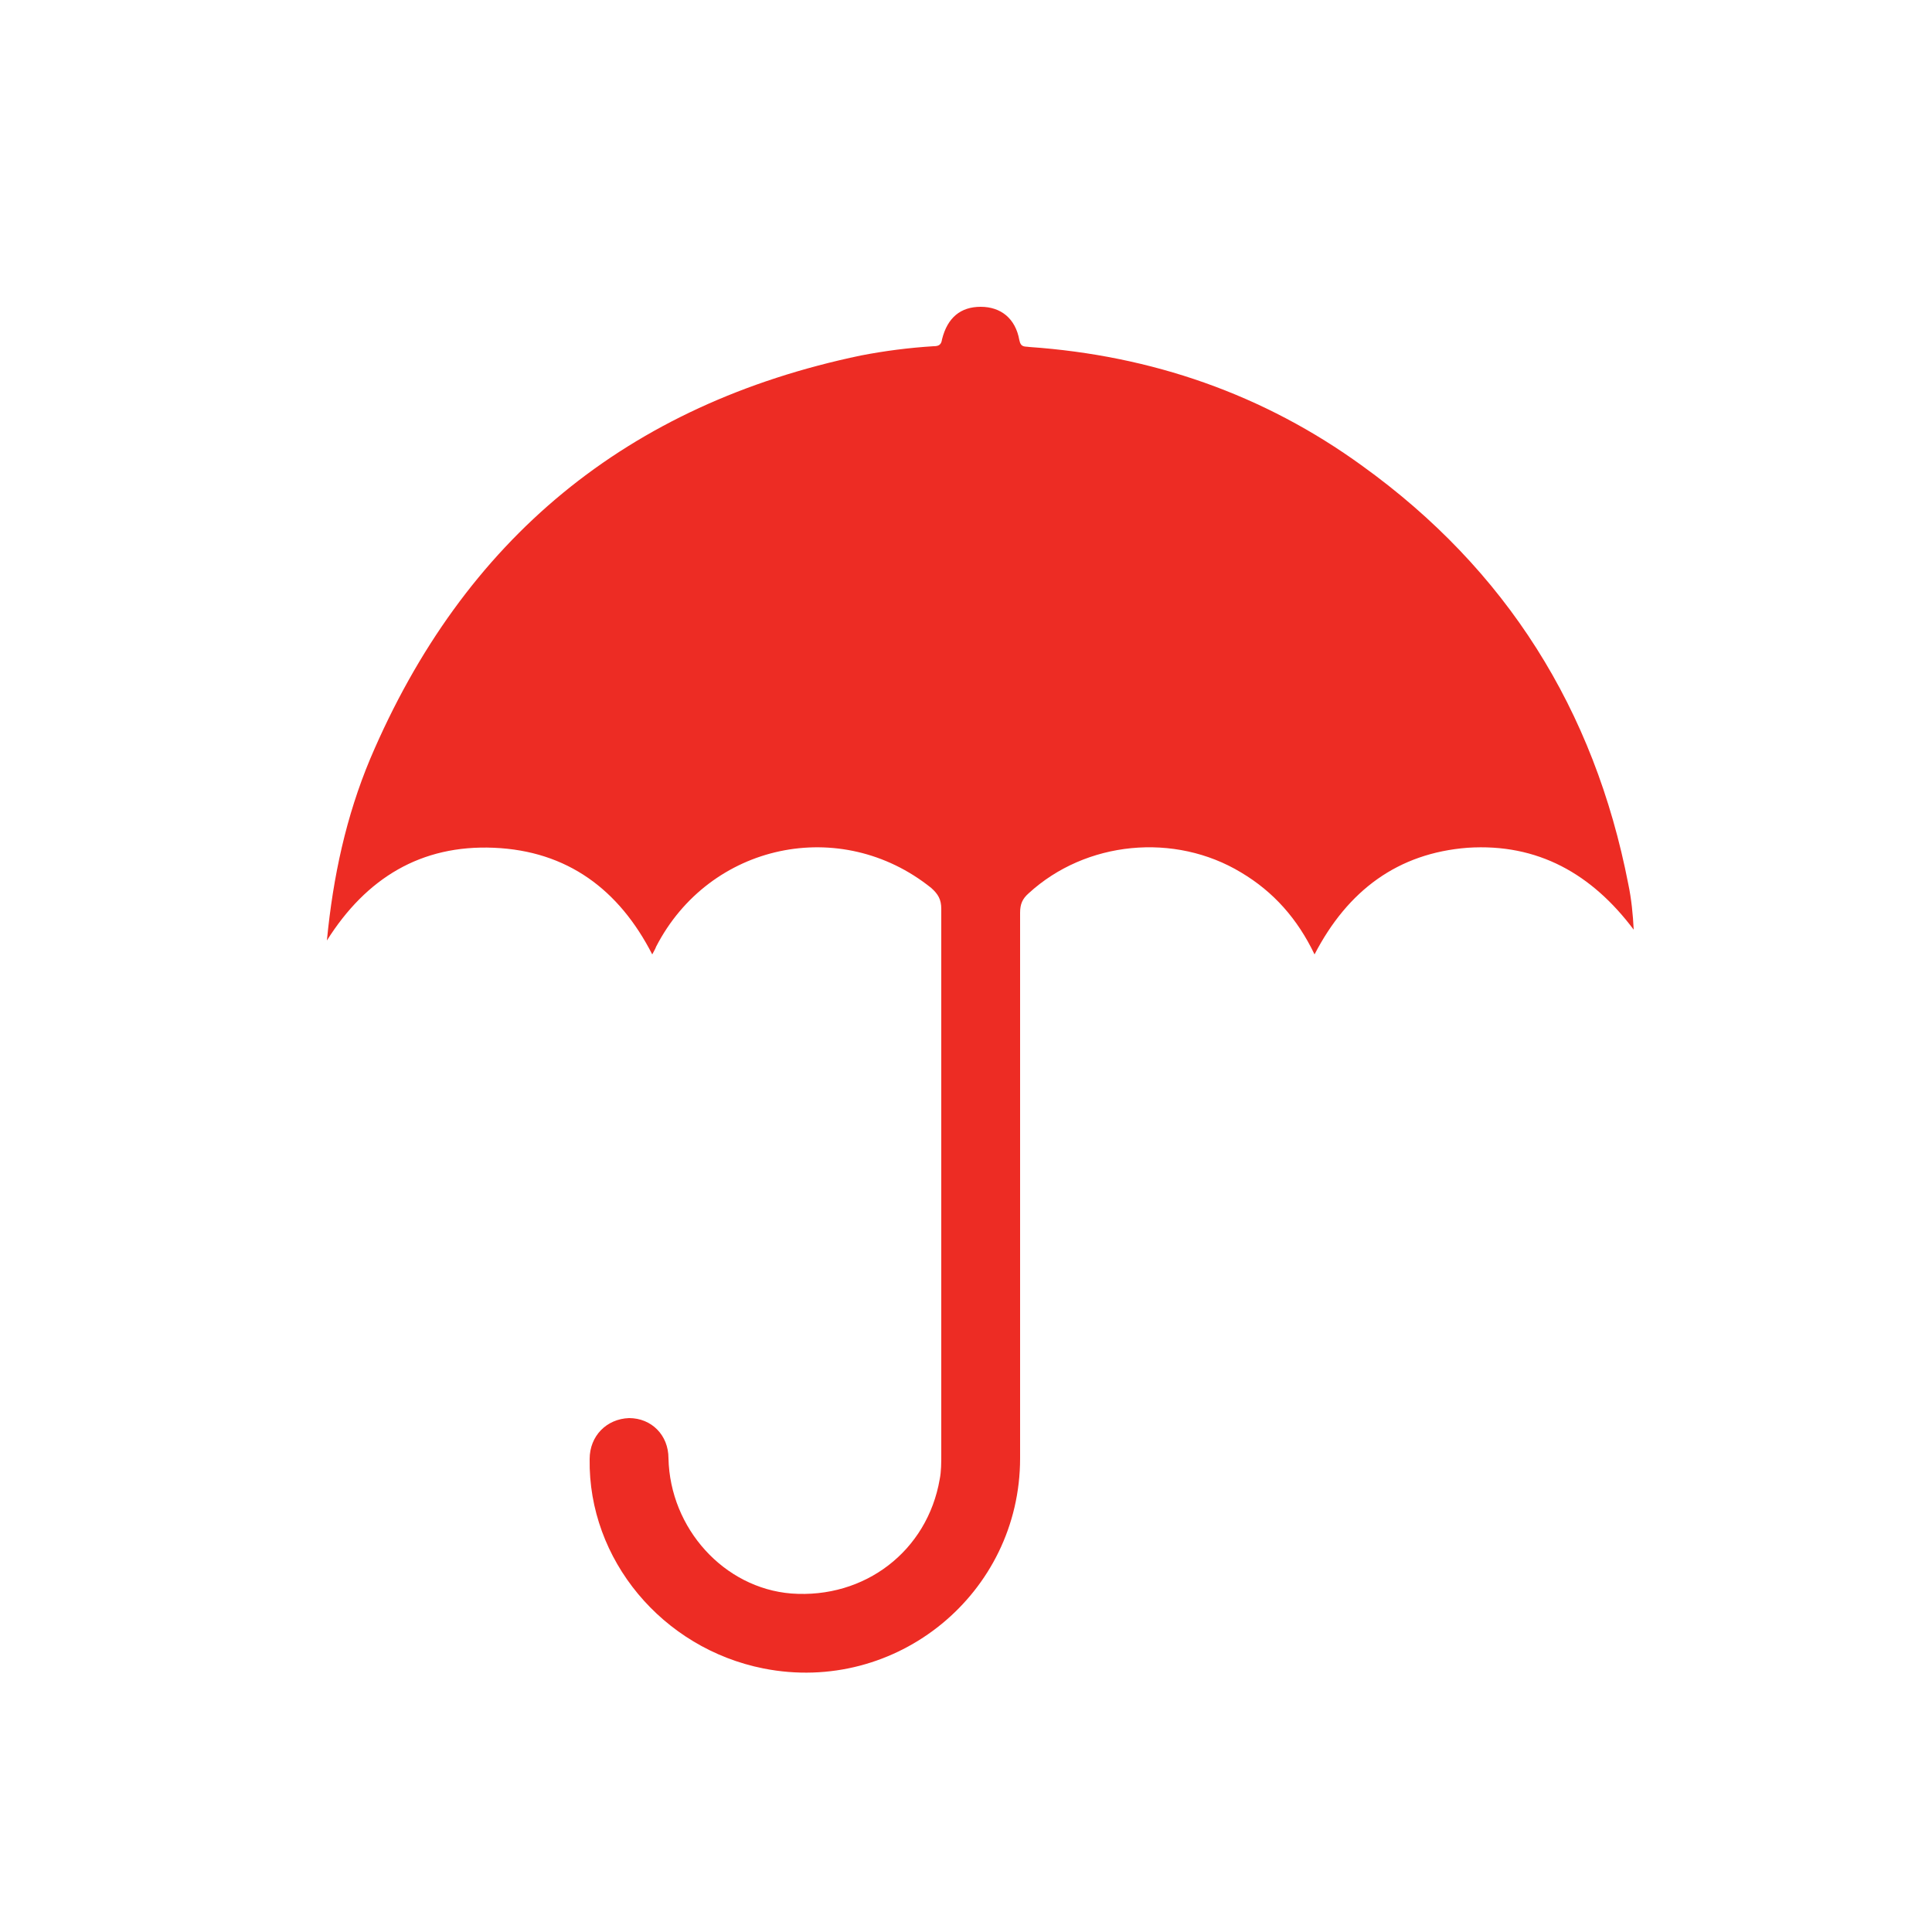 <?xml version="1.0" encoding="utf-8"?>
<!-- Generator: Adobe Illustrator 21.1.0, SVG Export Plug-In . SVG Version: 6.00 Build 0)  -->
<svg version="1.1" xmlns="http://www.w3.org/2000/svg" xmlns:xlink="http://www.w3.org/1999/xlink" x="0px" y="0px"
	 viewBox="0 0 250 250" style="enable-background:new 0 0 250 250;" xml:space="preserve">
<style type="text/css">
	.st0{display:none;}
	.st1{display:inline;}
	.st2{fill:#ED2C24;}
	.st3{fill:#FFFFFF;}
	.st4{display:inline;fill:#ED2C24;}
	.st5{display:inline;fill:#FFFFFF;}
	.st6{display:inline;fill:none;stroke:#FFFFFF;stroke-width:8;stroke-miterlimit:10;}
	.st7{fill:none;stroke:#FFFFFF;stroke-width:8;stroke-miterlimit:10;}
</style>
<g id="Layer_1">
	<g id="Layer_1_1_" class="st0">
		<g class="st1">
			<path class="st2" d="M107.3,219.2c-37.4-7.8-67-37.4-74.8-74.8h28.4c6.6,22.2,24.2,39.8,46.4,46.4V219.2z"/>
			<path class="st2" d="M59.4,146.4c7,21.7,24.2,38.9,45.9,45.9v24.4c-34.6-8.2-62.1-35.6-70.3-70.3L59.4,146.4 M62.4,142.4H30.1
				c7.3,40.2,39,71.9,79.2,79.2v-32.3C86.6,183.1,68.7,165.2,62.4,142.4L62.4,142.4z"/>
		</g>
		<g class="st1">
			<path class="st2" d="M32.5,104.8c7.8-37.3,37.4-67,74.8-74.8v28.3C85.1,65,67.5,82.6,60.9,104.8H32.5z"/>
			<path class="st2" d="M105.3,32.6V57c-21.7,7-38.9,24.2-45.9,45.9H35C43.2,68.2,70.7,40.7,105.3,32.6 M109.3,27.6
				c-40.2,7.3-71.9,39-79.2,79.2h32.3c6.2-22.7,24.2-40.7,46.9-46.9V27.6L109.3,27.6z"/>
		</g>
		<g class="st1">
			<path class="st3" d="M31.4,140.9c-0.9-5.4-1.4-10.8-1.4-16.3s0.5-10.9,1.4-16.3h29.1c-1.3,5.3-2,10.8-2,16.3s0.7,11,2,16.3H31.4z
				"/>
			<path class="st2" d="M58.6,109.8c-1,4.9-1.6,9.8-1.6,14.8s0.5,9.9,1.6,14.8h-26c-0.8-4.9-1.1-9.8-1.1-14.8s0.4-9.9,1.1-14.8H58.6
				 M62.4,106.8H30.1c-1.1,5.8-1.6,11.7-1.6,17.8s0.6,12,1.6,17.8h32.3c-1.6-5.7-2.4-11.6-2.4-17.8S60.9,112.5,62.4,106.8
				L62.4,106.8z"/>
		</g>
		<g class="st1">
			<path class="st2" d="M146.9,190.8c22.2-6.6,39.8-24.2,46.4-46.4h28.4c-7.8,37.3-37.4,67-74.8,74.8L146.9,190.8L146.9,190.8z"/>
			<path class="st2" d="M219.2,146.4c-8.2,34.6-35.6,62.1-70.3,70.3v-24.4c21.7-7,38.9-24.2,45.9-45.9H219.2 M224.1,142.4h-32.3
				c-6.2,22.7-24.2,40.7-46.9,46.9v32.3C185.1,214.3,216.8,182.6,224.1,142.4L224.1,142.4z"/>
		</g>
		<g class="st1">
			<path class="st2" d="M193.3,104.8c-6.6-22.2-24.2-39.8-46.4-46.4V30.1c37.4,7.8,67,37.4,74.8,74.8L193.3,104.8L193.3,104.8z"/>
			<path class="st2" d="M148.9,32.6c34.6,8.2,62.1,35.6,70.3,70.3h-24.4c-7-21.7-24.2-38.9-45.9-45.9V32.6 M144.9,27.6v32.3
				c22.7,6.2,40.7,24.2,46.9,46.9h32.3C216.8,66.6,185.1,35,144.9,27.6L144.9,27.6z"/>
		</g>
		<g class="st1">
			<path class="st3" d="M193.8,140.9c1.3-5.3,2-10.8,2-16.3s-0.7-11-2-16.3h29.1c0.9,5.4,1.4,10.8,1.4,16.3s-0.5,10.9-1.4,16.3
				H193.8z"/>
			<path class="st2" d="M221.6,109.8c0.8,4.9,1.1,9.8,1.1,14.8s-0.4,9.9-1.1,14.8h-25.9c1-4.9,1.6-9.8,1.6-14.8s-0.5-9.9-1.6-14.8
				H221.6 M224.1,106.8h-32.3c1.6,5.7,2.4,11.6,2.4,17.8c0,6.2-0.8,12.1-2.4,17.8h32.3c1.1-5.8,1.6-11.7,1.6-17.8
				C225.8,118.5,225.2,112.6,224.1,106.8L224.1,106.8z"/>
		</g>
		<g class="st1">
			<path class="st3" d="M127.1,221.8c-5.4,0-10.9-0.5-16.3-1.4v-29.1c5.3,1.3,10.8,2,16.3,2s11-0.7,16.3-2v29.1
				C138,221.3,132.5,221.8,127.1,221.8z"/>
			<path class="st2" d="M141.9,193.2v25.9c-5,0.8-9.9,1.2-14.8,1.2s-9.9-0.4-14.8-1.2v-25.9c4.9,1.1,9.8,1.6,14.8,1.6
				C132.1,194.7,137.1,194.2,141.9,193.2 M144.9,189.3c-5.7,1.6-11.6,2.4-17.8,2.4s-12.1-0.8-17.8-2.4v32.3
				c5.8,1.1,11.7,1.6,17.8,1.6s12-0.6,17.8-1.6V189.3L144.9,189.3z"/>
		</g>
		<g class="st1">
			<path class="st3" d="M143.4,58c-5.3-1.3-10.8-2-16.3-2s-11,0.7-16.3,2V28.9c5.4-0.9,10.9-1.4,16.3-1.4c5.4,0,10.9,0.5,16.3,1.4
				V58z"/>
			<path class="st2" d="M127.1,29c4.9,0,9.9,0.4,14.8,1.2v25.9c-4.9-1.1-9.8-1.6-14.8-1.6s-9.9,0.5-14.8,1.6V30.2
				C117.3,29.4,122.2,29,127.1,29 M127.1,26c-6.1,0-12,0.6-17.8,1.6v32.3c5.7-1.6,11.6-2.4,17.8-2.4c6.2,0,12.1,0.8,17.8,2.4V27.6
				C139.2,26.6,133.2,26,127.1,26L127.1,26z"/>
		</g>
	</g>
	<g id="Layer_2" class="st0">
		<path class="st4" d="M73,87.5c0-19.8,5.8-38.2,15.9-53.6C53.7,48.9,29,83.8,29,124.5c0,54.4,44.1,98.5,98.5,98.5
			c34.6,0,65.1-17.9,82.6-44.9c-11.9,5.1-24.9,7.9-38.6,7.9C117.1,186,73,141.9,73,87.5z"/>
	</g>
	<g id="Layer_3" class="st0">
		<g class="st1">
			<path class="st2" d="M46,36v189h157V36H46z M82,164H65v-17h17V164z M82,124H65v-17h17V124z M82,84H65V67h17V84z M183,164H95v-17
				h88V164z M183,124H95v-17h88V124z M183,84H95V67h88V84z"/>
		</g>
	</g>
	<g id="Layer_4" class="st0">
		<polygon class="st4" points="192,105 204.3,87.3 185.6,76.8 189,55.5 167.5,54.2 161.4,33.5 141.5,41.6 127,25.7 112.5,41.6 
			92.6,33.5 86.5,54.2 65,55.5 68.4,76.8 49.7,87.3 62,105 49.7,122.7 68.4,133.2 65,154.5 86.5,155.8 92.6,176.5 112.5,168.4 
			127,184.3 141.5,168.4 161.4,176.5 167.5,155.8 189,154.5 185.6,133.2 204.3,122.7 		"/>
		<path class="st5" d="M125.5,130.2L125.5,130.2c2.2-2.5,2-6.4-0.5-8.6l-15.7-14c-2.5-2.2-6.4-2-8.6,0.5l0,0c-2.2,2.5-2,6.4,0.5,8.6
			l15.7,14C119.4,132.9,123.3,132.7,125.5,130.2z"/>
		<path class="st5" d="M118.1,131L118.1,131c-2.6-2.1-3.1-5.9-1-8.6L150,80.6c2.1-2.6,5.9-3.1,8.6-1l0,0c2.6,2.1,3.1,5.9,1,8.6
			L126.7,130C124.6,132.6,120.8,133.1,118.1,131z"/>
		
			<rect x="144" y="152.2" transform="matrix(0.947 -0.321 0.321 0.947 -52.127 57.695)" class="st4" width="10.4" height="70"/>
		
			<rect x="168.9" y="143.8" transform="matrix(0.947 -0.321 0.321 0.947 -48.132 65.183)" class="st4" width="10.1" height="70"/>
		
			<rect x="69.3" y="181.8" transform="matrix(0.365 -0.931 0.931 0.365 -108.451 216.341)" class="st4" width="70" height="11.6"/>
		
			<rect x="45.6" y="172.6" transform="matrix(0.365 -0.931 0.931 0.365 -114.823 188.298)" class="st4" width="70" height="11.4"/>
	</g>
	<g id="Layer_8">
		<path class="st2" d="M170.1,123.5c-2.2-4.6-5.3-8.1-9.5-10.6c-8.6-5.2-20.1-4.1-27.5,2.7c-0.8,0.7-1.1,1.4-1.1,2.5
			c0,23.5,0,47.1,0,70.6c0,17.5-16,30.6-33.2,27.2c-13.1-2.6-22.7-14.1-22.5-27.1c0-3,2.2-5.2,5.1-5.3c2.9,0,5.1,2.2,5.1,5.2
			c0.2,9.1,7.2,16.8,15.9,17.5c9.5,0.7,17.6-5.5,19.2-14.8c0.2-1,0.2-2.1,0.2-3.2c0-23.5,0-47.1,0-70.6c0-1.2-0.4-1.9-1.3-2.7
			c-11.7-9.4-28.7-5.8-35.6,7.6c-0.1,0.3-0.3,0.6-0.5,1c-4.3-8.4-11-13.4-20.5-13.8c-9.4-0.4-16.5,3.9-21.6,12
			c0.8-8.3,2.5-16.1,5.6-23.5C60,69.7,81.2,52.3,111.4,46c3.1-0.6,6.2-1,9.4-1.2c0.7,0,1-0.2,1.1-0.9c0.7-2.8,2.4-4.2,5-4.2
			c2.6,0,4.5,1.5,5,4.3c0.2,1,0.7,0.8,1.3,0.9C149,46,163.5,51,176.3,60.3c18.6,13.4,30,31.5,34.4,54.1c0.4,1.9,0.6,3.9,0.7,5.9
			c-5.4-7.2-12.4-11.2-21.5-10.6C180.9,110.4,174.4,115.2,170.1,123.5z"/>
	</g>
</g>
<g id="Layer_2_1_" class="st0">
	<rect y="0" class="st2" width="250" height="250"/>
	<g id="Survey">
		<g class="st1">
			<g>
				<path class="st2" d="M110.8,62.1L71.5,94h5.8v44.2h24.5v-26.3h11c-1.2-2.1-1.9-4.5-1.9-7.1c0-2.1,0.5-4.2,1.3-6
					c1.4-6.5,7.1-11.4,14.1-11.4c7.9,0,14.4,6.4,14.4,14.4c0,2.1-0.5,4.2-1.3,6c-1.4,6.5-7.1,11.4-14.1,11.4c-2.3,0-4.5-0.6-6.4-1.5
					v20.5h25.8V94h5.3L110.8,62.1z"/>
				<path class="st2" d="M112,101.7c0-1,0.1-2,0.3-3c-0.8,1.8-1.3,3.8-1.3,6c0,2.6,0.7,5,1.9,7.1h3.3
					C113.6,109.2,112,105.7,112,101.7z"/>
				<path class="st2" d="M139.4,107.7c-2.3,5-7.3,8.4-13.1,8.4c-2.7,0-5.2-0.8-7.4-2.1v3.6c1.9,1,4.1,1.5,6.4,1.5
					C132.3,119.1,138.1,114.2,139.4,107.7z"/>
			</g>
			<path class="st3" d="M110.8,62.1L71.5,94h5.8v44.2h24.5v-26.3h14.3c-2.6-2.6-4.1-6.1-4.1-10.1c0-7.9,6.4-14.4,14.4-14.4
				s14.4,6.4,14.4,14.4s-6.4,14.4-14.4,14.4c-2.7,0-5.2-0.8-7.4-2.1v24.1h25.8V94h5.3L110.8,62.1z"/>
			<path class="st3" d="M140.8,101.7c0-7.9-6.4-14.4-14.4-14.4S112,93.8,112,101.7c0,3.9,1.6,7.5,4.1,10.1h2.8v2.2
				c2.2,1.3,4.7,2.1,7.4,2.1C134.3,116.1,140.8,109.7,140.8,101.7z"/>
		</g>
		<polygon class="st5" points="110.8,62.1 71.5,94 77.4,94 77.4,138.1 101.9,138.1 101.9,111.8 119,111.8 119,138.1 144.8,138.1 
			144.8,94 150.1,94 		"/>
		<path class="st5" d="M207.1,199.4L207.1,199.4c-2.8,2.8-7.4,2.8-10.3,0l-43.6-43.6c-2.8-2.8-2.8-7.4,0-10.3l0,0
			c2.8-2.8,7.4-2.8,10.3,0l43.6,43.6C209.9,192,209.9,196.6,207.1,199.4z"/>
		<circle class="st6" cx="111.8" cy="104.6" r="62.1"/>
	</g>
	<g id="camera">
		<g id="_x31_uBHtT.tif" class="st1">
			<g>
				<path class="st3" d="M186.4,169.4c-5.7,8-12.4,14.6-20.3,19.8c-13,8.6-27.4,12.7-42.9,12.7c-1.6,0-2.6-0.5-3.4-1.9
					c-5.5-9.7-11.1-19.4-16.8-29.1c-0.6-1.1-0.9-1.6,0.8-1.6c27.3,0,54.5,0,81.8,0C185.7,169.2,185.9,169.3,186.4,169.4z"/>
				<path class="st3" d="M97.9,85.2c-14.1,24.5-28.1,48.7-42.2,73.1c-2.5-5.2-4.3-10.2-5.4-15.5c-4.2-19.8-1.3-38.5,9-56
					c0.7-1.2,1.5-1.7,2.9-1.7C73.9,85.2,85.7,85.2,97.9,85.2z"/>
				<path class="st3" d="M130.5,50.5c7.6,0.6,14.5,2.2,21.1,4.8c17.1,6.8,30,18.2,39,34.2c0.5,0.9,0.8,1.6,0.2,2.7
					c-6,10.2-11.8,20.4-17.7,30.6c-0.1,0.2-0.2,0.3-0.5,0.6C158.7,99.2,144.7,75.1,130.5,50.5z"/>
				<path class="st3" d="M117.9,201.6c-6.6-0.6-12.7-1.8-18.7-4c-18.1-6.5-31.9-18.2-41.4-34.9c-0.7-1.2-0.7-2.1,0-3.4
					c6-10.2,11.8-20.4,17.9-30.9C89.8,152.9,103.8,177.1,117.9,201.6z"/>
				<path class="st3" d="M146.2,82.7c-28,0-55.9,0-83.8,0c0-0.8,0.6-1.3,1-1.8c15.9-20.5,36.8-30.8,62.8-30.7c0.9,0,1.5,0.1,2.1,1
					c5.9,10.2,11.8,20.4,17.6,30.6C146,82.1,146,82.4,146.2,82.7z"/>
				<path class="st3" d="M150.6,166.8c14.1-24.5,28.1-48.7,42.2-73.1c4.9,10.5,7.2,21.2,7.2,32.4c0,14.1-3.7,27.2-11,39.3
					c-0.5,0.8-0.8,1.5-2,1.5C175,166.8,163,166.8,150.6,166.8z"/>
			</g>
		</g>
		<polygon class="st5" points="106.3,103.7 153,127.7 106,147.2 		"/>
	</g>
	<g id="Drone" class="st1">
		<circle class="st7" cx="87.2" cy="91.9" r="19.2"/>
		<circle class="st7" cx="164.8" cy="91.9" r="19.2"/>
		<circle class="st7" cx="87.5" cy="169.8" r="19.2"/>
		<circle class="st7" cx="164.8" cy="169.5" r="19.2"/>
		<circle class="st7" cx="87" cy="92.3" r="3.7"/>
		<circle class="st7" cx="164.6" cy="92.3" r="3.7"/>
		<circle class="st7" cx="87.3" cy="170.2" r="3.7"/>
		<circle class="st7" cx="164.6" cy="169.9" r="3.7"/>
		<polygon class="st3" points="167.9,164.4 159.6,173.4 83.7,97.4 92.4,88.9 		"/>
		<polygon class="st3" points="83.7,165 92.5,173.6 167.1,98 160,88.2 		"/>
		
			<rect x="107.5" y="113.3" transform="matrix(4.491258e-11 -1 1 4.491258e-11 -5.774 256.565)" class="st3" width="35.7" height="35.7"/>
	</g>
	<g id="_x33_DMap">
		<path class="st5" d="M161.8,104.2c0,22.4-27.8,93.5-36.4,93.5c-9.4,0-36.4-71.1-36.4-93.5s16.3-40.5,36.4-40.5
			S161.8,81.9,161.8,104.2z"/>
		<circle class="st4" cx="125.4" cy="104.7" r="14.4"/>
	</g>
</g>
</svg>
